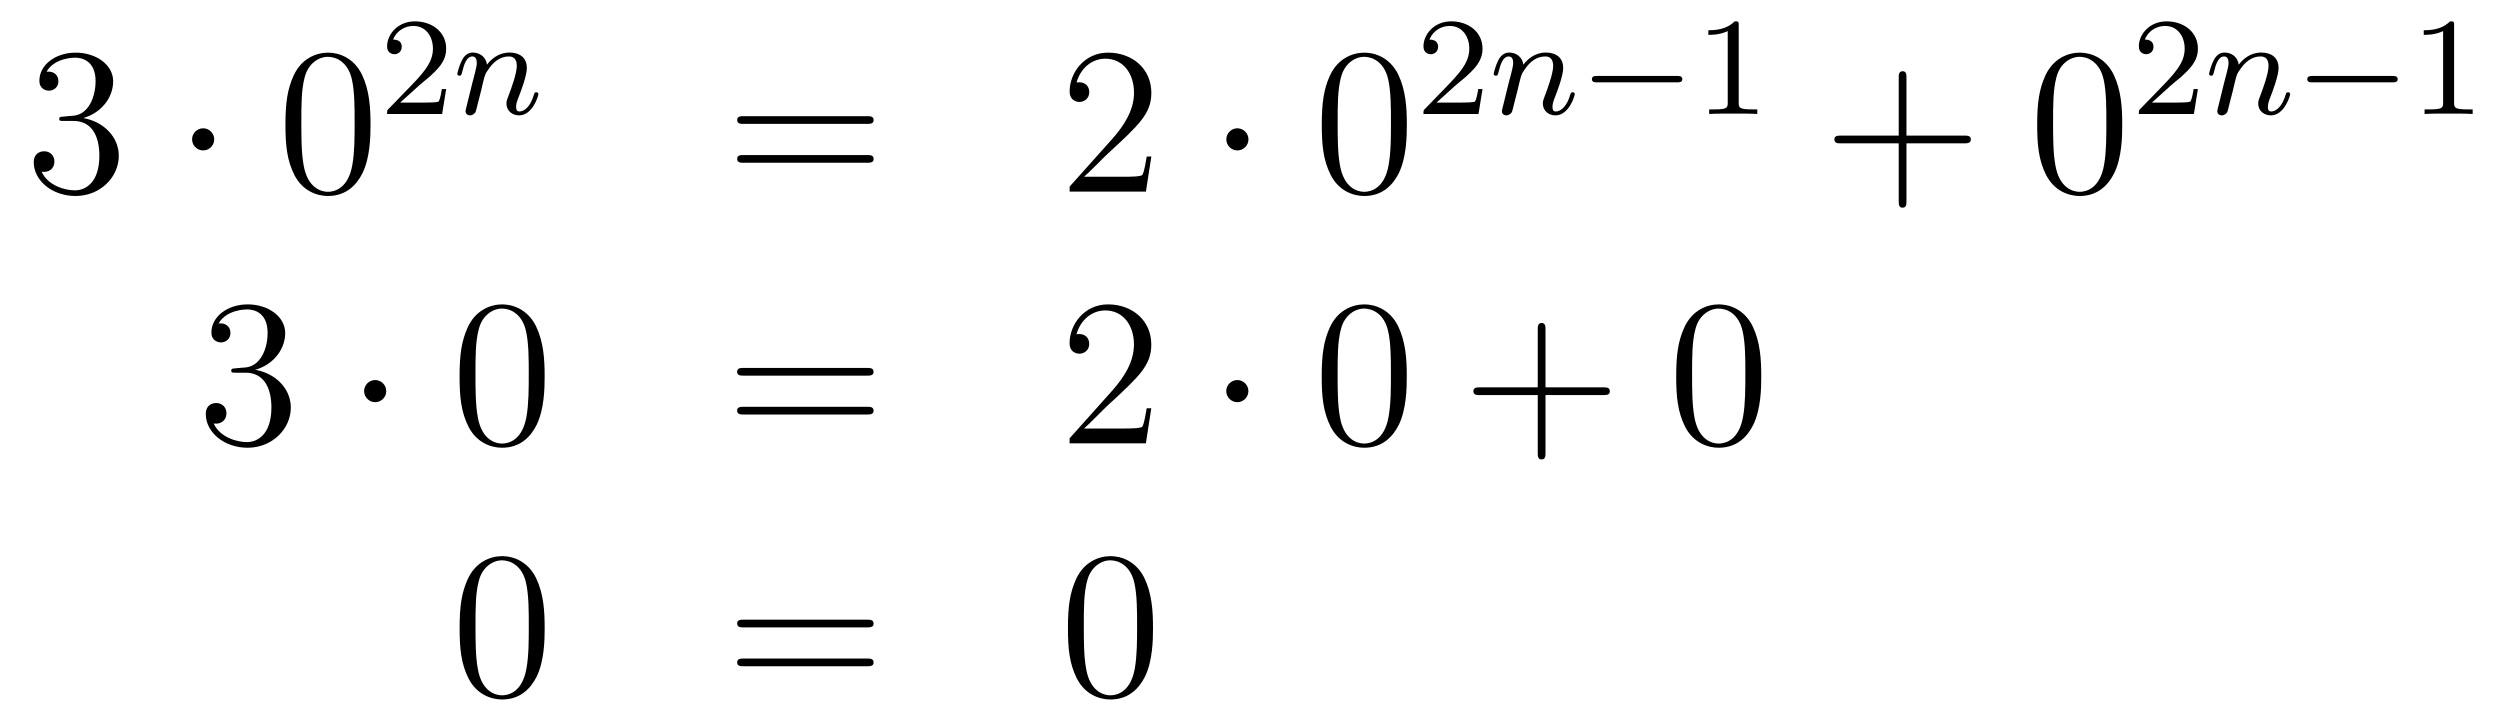 <?xml version='1.0'?>
<!-- This file was generated by dvisvgm 1.14.1 -->
<svg height='41pt' version='1.1' viewBox='0 -41 143 41' width='143pt' xmlns='http://www.w3.org/2000/svg' xmlns:xlink='http://www.w3.org/1999/xlink'>
<g id='page1'>
<g transform='matrix(1 0 0 1 -132 626)'>
<path d='M135.64 -660.332C135.436 -660.32 135.388 -660.307 135.388 -660.2C135.388 -660.081 135.448 -660.081 135.663 -660.081H136.213C137.229 -660.081 137.684 -659.244 137.684 -658.096C137.684 -656.53 136.871 -656.112 136.285 -656.112C135.711 -656.112 134.731 -656.387 134.384 -657.176C134.767 -657.116 135.113 -657.331 135.113 -657.761C135.113 -658.108 134.862 -658.347 134.528 -658.347C134.241 -658.347 133.93 -658.18 133.93 -657.726C133.93 -656.662 134.994 -655.789 136.321 -655.789C137.743 -655.789 138.795 -656.877 138.795 -658.084C138.795 -659.184 137.911 -660.045 136.763 -660.248C137.803 -660.547 138.473 -661.419 138.473 -662.352C138.473 -663.296 137.493 -663.989 136.333 -663.989C135.138 -663.989 134.253 -663.26 134.253 -662.388C134.253 -661.909 134.623 -661.814 134.803 -661.814C135.054 -661.814 135.341 -661.993 135.341 -662.352C135.341 -662.734 135.054 -662.902 134.791 -662.902C134.719 -662.902 134.695 -662.902 134.659 -662.89C135.113 -663.702 136.237 -663.702 136.297 -663.702C136.692 -663.702 137.468 -663.523 137.468 -662.352C137.468 -662.125 137.433 -661.455 137.086 -660.941C136.728 -660.415 136.321 -660.379 135.998 -660.367L135.64 -660.332Z' fill-rule='evenodd'/>
<path d='M144.254 -659.028C144.254 -659.375 143.967 -659.662 143.62 -659.662C143.274 -659.662 142.987 -659.375 142.987 -659.028C142.987 -658.682 143.274 -658.395 143.62 -658.395C143.967 -658.395 144.254 -658.682 144.254 -659.028Z' fill-rule='evenodd'/>
<path d='M153.194 -659.865C153.194 -660.858 153.134 -661.826 152.704 -662.734C152.214 -663.727 151.353 -663.989 150.767 -663.989C150.074 -663.989 149.225 -663.643 148.783 -662.651C148.448 -661.897 148.328 -661.156 148.328 -659.865C148.328 -658.706 148.412 -657.833 148.842 -656.984C149.309 -656.076 150.134 -655.789 150.755 -655.789C151.795 -655.789 152.393 -656.411 152.739 -657.104C153.17 -658 153.194 -659.172 153.194 -659.865ZM150.755 -656.028C150.373 -656.028 149.595 -656.243 149.368 -657.546C149.237 -658.263 149.237 -659.172 149.237 -660.009C149.237 -660.989 149.237 -661.873 149.428 -662.579C149.631 -663.38 150.241 -663.75 150.755 -663.75C151.209 -663.75 151.903 -663.475 152.13 -662.448C152.285 -661.766 152.285 -660.822 152.285 -660.009C152.285 -659.208 152.285 -658.299 152.154 -657.57C151.927 -656.255 151.174 -656.028 150.755 -656.028Z' fill-rule='evenodd'/>
<path d='M155.967 -662.106C156.095 -662.225 156.429 -662.488 156.557 -662.6C157.051 -663.054 157.521 -663.492 157.521 -664.217C157.521 -665.165 156.724 -665.779 155.728 -665.779C154.772 -665.779 154.142 -665.054 154.142 -664.345C154.142 -663.954 154.453 -663.898 154.565 -663.898C154.732 -663.898 154.979 -664.018 154.979 -664.321C154.979 -664.735 154.581 -664.735 154.485 -664.735C154.716 -665.317 155.25 -665.516 155.64 -665.516C156.382 -665.516 156.764 -664.887 156.764 -664.217C156.764 -663.388 156.182 -662.783 155.242 -661.819L154.238 -660.783C154.142 -660.695 154.142 -660.679 154.142 -660.48H157.29L157.521 -661.906H157.274C157.25 -661.747 157.186 -661.348 157.091 -661.197C157.043 -661.133 156.437 -661.133 156.31 -661.133H154.891L155.967 -662.106Z' fill-rule='evenodd'/>
<path d='M159.513 -661.787C159.537 -661.906 159.616 -662.209 159.64 -662.329C159.752 -662.759 159.752 -662.767 159.935 -663.03C160.198 -663.42 160.573 -663.771 161.107 -663.771C161.393 -663.771 161.561 -663.604 161.561 -663.229C161.561 -662.791 161.226 -661.882 161.075 -661.492C160.971 -661.229 160.971 -661.181 160.971 -661.077C160.971 -660.623 161.346 -660.4 161.688 -660.4C162.469 -660.4 162.796 -661.516 162.796 -661.619C162.796 -661.699 162.732 -661.723 162.676 -661.723C162.581 -661.723 162.565 -661.667 162.541 -661.587C162.35 -660.934 162.015 -660.623 161.712 -660.623C161.585 -660.623 161.521 -660.703 161.521 -660.886C161.521 -661.07 161.585 -661.245 161.664 -661.444C161.784 -661.747 162.135 -662.663 162.135 -663.11C162.135 -663.707 161.72 -663.994 161.146 -663.994C160.501 -663.994 160.087 -663.604 159.855 -663.301C159.8 -663.739 159.449 -663.994 159.043 -663.994C158.756 -663.994 158.557 -663.811 158.429 -663.564C158.238 -663.189 158.158 -662.791 158.158 -662.775C158.158 -662.703 158.214 -662.671 158.278 -662.671C158.381 -662.671 158.389 -662.703 158.445 -662.91C158.541 -663.301 158.684 -663.771 159.019 -663.771C159.226 -663.771 159.274 -663.572 159.274 -663.397C159.274 -663.253 159.234 -663.102 159.17 -662.839C159.154 -662.775 159.035 -662.305 159.003 -662.193L158.708 -660.998C158.676 -660.878 158.628 -660.679 158.628 -660.647C158.628 -660.464 158.78 -660.4 158.883 -660.4C159.027 -660.4 159.146 -660.496 159.202 -660.592C159.226 -660.639 159.29 -660.91 159.33 -661.077L159.513 -661.787Z' fill-rule='evenodd'/>
<path d='M181.589 -659.913C181.756 -659.913 181.972 -659.913 181.972 -660.128C181.972 -660.355 181.768 -660.355 181.589 -660.355H174.548C174.381 -660.355 174.166 -660.355 174.166 -660.14C174.166 -659.913 174.369 -659.913 174.548 -659.913H181.589ZM181.589 -657.69C181.756 -657.69 181.972 -657.69 181.972 -657.905C181.972 -658.132 181.768 -658.132 181.589 -658.132H174.548C174.381 -658.132 174.166 -658.132 174.166 -657.917C174.166 -657.69 174.369 -657.69 174.548 -657.69H181.589Z' fill-rule='evenodd'/>
<path d='M197.857 -658.048H197.594C197.558 -657.845 197.462 -657.187 197.342 -656.996C197.26 -656.889 196.578 -656.889 196.219 -656.889H194.008C194.33 -657.164 195.06 -657.929 195.371 -658.216C197.188 -659.889 197.857 -660.511 197.857 -661.694C197.857 -663.069 196.769 -663.989 195.383 -663.989C193.996 -663.989 193.183 -662.806 193.183 -661.778C193.183 -661.168 193.709 -661.168 193.745 -661.168C193.996 -661.168 194.306 -661.347 194.306 -661.73C194.306 -662.065 194.08 -662.292 193.745 -662.292C193.637 -662.292 193.614 -662.292 193.578 -662.28C193.805 -663.093 194.45 -663.643 195.227 -663.643C196.243 -663.643 196.865 -662.794 196.865 -661.694C196.865 -660.678 196.279 -659.793 195.598 -659.028L193.183 -656.327V-656.04H197.546L197.857 -658.048Z' fill-rule='evenodd'/>
<path d='M203.412 -659.028C203.412 -659.375 203.124 -659.662 202.777 -659.662C202.432 -659.662 202.145 -659.375 202.145 -659.028C202.145 -658.682 202.432 -658.395 202.777 -658.395C203.124 -658.395 203.412 -658.682 203.412 -659.028Z' fill-rule='evenodd'/>
<path d='M212.471 -659.865C212.471 -660.858 212.411 -661.826 211.981 -662.734C211.49 -663.727 210.63 -663.989 210.044 -663.989C209.351 -663.989 208.502 -663.643 208.06 -662.651C207.725 -661.897 207.606 -661.156 207.606 -659.865C207.606 -658.706 207.689 -657.833 208.12 -656.984C208.585 -656.076 209.411 -655.789 210.032 -655.789C211.073 -655.789 211.67 -656.411 212.017 -657.104C212.447 -658 212.471 -659.172 212.471 -659.865ZM210.032 -656.028C209.65 -656.028 208.873 -656.243 208.645 -657.546C208.514 -658.263 208.514 -659.172 208.514 -660.009C208.514 -660.989 208.514 -661.873 208.705 -662.579C208.908 -663.38 209.519 -663.75 210.032 -663.75C210.486 -663.75 211.18 -663.475 211.408 -662.448C211.562 -661.766 211.562 -660.822 211.562 -660.009C211.562 -659.208 211.562 -658.299 211.43 -657.57C211.204 -656.255 210.451 -656.028 210.032 -656.028Z' fill-rule='evenodd'/>
<path d='M215.248 -662.106C215.375 -662.225 215.71 -662.488 215.837 -662.6C216.331 -663.054 216.8 -663.492 216.8 -664.217C216.8 -665.165 216.004 -665.779 215.008 -665.779C214.052 -665.779 213.422 -665.054 213.422 -664.345C213.422 -663.954 213.733 -663.898 213.845 -663.898C214.012 -663.898 214.259 -664.018 214.259 -664.321C214.259 -664.735 213.86 -664.735 213.766 -664.735C213.996 -665.317 214.53 -665.516 214.92 -665.516C215.662 -665.516 216.044 -664.887 216.044 -664.217C216.044 -663.388 215.462 -662.783 214.522 -661.819L213.518 -660.783C213.422 -660.695 213.422 -660.679 213.422 -660.48H216.57L216.8 -661.906H216.553C216.53 -661.747 216.467 -661.348 216.371 -661.197C216.323 -661.133 215.717 -661.133 215.59 -661.133H214.171L215.248 -662.106Z' fill-rule='evenodd'/>
<path d='M218.792 -661.787C218.816 -661.906 218.897 -662.209 218.921 -662.329C219.032 -662.759 219.032 -662.767 219.215 -663.03C219.479 -663.42 219.853 -663.771 220.387 -663.771C220.673 -663.771 220.841 -663.604 220.841 -663.229C220.841 -662.791 220.506 -661.882 220.355 -661.492C220.252 -661.229 220.252 -661.181 220.252 -661.077C220.252 -660.623 220.626 -660.4 220.968 -660.4C221.749 -660.4 222.076 -661.516 222.076 -661.619C222.076 -661.699 222.012 -661.723 221.957 -661.723C221.861 -661.723 221.845 -661.667 221.821 -661.587C221.629 -660.934 221.294 -660.623 220.992 -660.623C220.865 -660.623 220.801 -660.703 220.801 -660.886C220.801 -661.07 220.865 -661.245 220.944 -661.444C221.064 -661.747 221.414 -662.663 221.414 -663.11C221.414 -663.707 221 -663.994 220.427 -663.994C219.781 -663.994 219.367 -663.604 219.136 -663.301C219.08 -663.739 218.729 -663.994 218.323 -663.994C218.035 -663.994 217.837 -663.811 217.709 -663.564C217.518 -663.189 217.439 -662.791 217.439 -662.775C217.439 -662.703 217.494 -662.671 217.558 -662.671C217.662 -662.671 217.669 -662.703 217.726 -662.91C217.82 -663.301 217.964 -663.771 218.299 -663.771C218.506 -663.771 218.554 -663.572 218.554 -663.397C218.554 -663.253 218.514 -663.102 218.45 -662.839C218.435 -662.775 218.315 -662.305 218.282 -662.193L217.988 -660.998C217.956 -660.878 217.908 -660.679 217.908 -660.647C217.908 -660.464 218.06 -660.4 218.164 -660.4C218.306 -660.4 218.426 -660.496 218.482 -660.592C218.506 -660.639 218.57 -660.91 218.61 -661.077L218.792 -661.787Z' fill-rule='evenodd'/>
<path d='M227.926 -662.289C228.053 -662.289 228.228 -662.289 228.228 -662.472C228.228 -662.655 228.053 -662.655 227.926 -662.655H223.36C223.232 -662.655 223.057 -662.655 223.057 -662.472C223.057 -662.289 223.232 -662.289 223.36 -662.289H227.926Z' fill-rule='evenodd'/>
<path d='M231.455 -665.556C231.455 -665.771 231.439 -665.779 231.224 -665.779C230.898 -665.46 230.476 -665.269 229.718 -665.269V-665.006C229.933 -665.006 230.364 -665.006 230.826 -665.221V-661.133C230.826 -660.838 230.802 -660.743 230.045 -660.743H229.766V-660.48C230.093 -660.504 230.778 -660.504 231.137 -660.504S232.188 -660.504 232.516 -660.48V-660.743H232.236C231.479 -660.743 231.455 -660.838 231.455 -661.133V-665.556Z' fill-rule='evenodd'/>
<path d='M241.05 -658.801H244.349C244.517 -658.801 244.732 -658.801 244.732 -659.017C244.732 -659.244 244.529 -659.244 244.349 -659.244H241.05V-662.543C241.05 -662.71 241.05 -662.926 240.834 -662.926C240.607 -662.926 240.607 -662.722 240.607 -662.543V-659.244H237.308C237.14 -659.244 236.926 -659.244 236.926 -659.028C236.926 -658.801 237.128 -658.801 237.308 -658.801H240.607V-655.502C240.607 -655.335 240.607 -655.12 240.822 -655.12C241.05 -655.12 241.05 -655.323 241.05 -655.502V-658.801Z' fill-rule='evenodd'/>
<path d='M253.392 -659.865C253.392 -660.858 253.333 -661.826 252.902 -662.734C252.413 -663.727 251.551 -663.989 250.966 -663.989C250.272 -663.989 249.424 -663.643 248.982 -662.651C248.647 -661.897 248.527 -661.156 248.527 -659.865C248.527 -658.706 248.611 -657.833 249.041 -656.984C249.508 -656.076 250.332 -655.789 250.954 -655.789C251.994 -655.789 252.592 -656.411 252.938 -657.104C253.369 -658 253.392 -659.172 253.392 -659.865ZM250.954 -656.028C250.572 -656.028 249.794 -656.243 249.568 -657.546C249.436 -658.263 249.436 -659.172 249.436 -660.009C249.436 -660.989 249.436 -661.873 249.628 -662.579C249.83 -663.38 250.44 -663.75 250.954 -663.75C251.408 -663.75 252.102 -663.475 252.329 -662.448C252.484 -661.766 252.484 -660.822 252.484 -660.009C252.484 -659.208 252.484 -658.299 252.353 -657.57C252.126 -656.255 251.372 -656.028 250.954 -656.028Z' fill-rule='evenodd'/>
<path d='M256.168 -662.106C256.295 -662.225 256.63 -662.488 256.757 -662.6C257.251 -663.054 257.72 -663.492 257.72 -664.217C257.72 -665.165 256.924 -665.779 255.928 -665.779C254.972 -665.779 254.342 -665.054 254.342 -664.345C254.342 -663.954 254.653 -663.898 254.765 -663.898C254.932 -663.898 255.179 -664.018 255.179 -664.321C255.179 -664.735 254.78 -664.735 254.686 -664.735C254.916 -665.317 255.45 -665.516 255.84 -665.516C256.582 -665.516 256.964 -664.887 256.964 -664.217C256.964 -663.388 256.382 -662.783 255.442 -661.819L254.438 -660.783C254.342 -660.695 254.342 -660.679 254.342 -660.48H257.49L257.72 -661.906H257.473C257.45 -661.747 257.387 -661.348 257.291 -661.197C257.243 -661.133 256.637 -661.133 256.51 -661.133H255.091L256.168 -662.106Z' fill-rule='evenodd'/>
<path d='M259.712 -661.787C259.736 -661.906 259.817 -662.209 259.841 -662.329C259.952 -662.759 259.952 -662.767 260.135 -663.03C260.399 -663.42 260.773 -663.771 261.307 -663.771C261.593 -663.771 261.761 -663.604 261.761 -663.229C261.761 -662.791 261.426 -661.882 261.275 -661.492C261.172 -661.229 261.172 -661.181 261.172 -661.077C261.172 -660.623 261.546 -660.4 261.888 -660.4C262.669 -660.4 262.996 -661.516 262.996 -661.619C262.996 -661.699 262.932 -661.723 262.877 -661.723C262.781 -661.723 262.765 -661.667 262.741 -661.587C262.549 -660.934 262.214 -660.623 261.912 -660.623C261.785 -660.623 261.721 -660.703 261.721 -660.886C261.721 -661.07 261.785 -661.245 261.864 -661.444C261.984 -661.747 262.334 -662.663 262.334 -663.11C262.334 -663.707 261.92 -663.994 261.347 -663.994C260.701 -663.994 260.287 -663.604 260.056 -663.301C260 -663.739 259.649 -663.994 259.243 -663.994C258.955 -663.994 258.757 -663.811 258.629 -663.564C258.438 -663.189 258.359 -662.791 258.359 -662.775C258.359 -662.703 258.414 -662.671 258.478 -662.671C258.582 -662.671 258.589 -662.703 258.646 -662.91C258.74 -663.301 258.884 -663.771 259.219 -663.771C259.426 -663.771 259.474 -663.572 259.474 -663.397C259.474 -663.253 259.434 -663.102 259.37 -662.839C259.355 -662.775 259.235 -662.305 259.202 -662.193L258.908 -660.998C258.876 -660.878 258.828 -660.679 258.828 -660.647C258.828 -660.464 258.98 -660.4 259.084 -660.4C259.226 -660.4 259.346 -660.496 259.402 -660.592C259.426 -660.639 259.49 -660.91 259.53 -661.077L259.712 -661.787Z' fill-rule='evenodd'/>
<path d='M268.846 -662.289C268.973 -662.289 269.148 -662.289 269.148 -662.472C269.148 -662.655 268.973 -662.655 268.846 -662.655H264.28C264.152 -662.655 263.977 -662.655 263.977 -662.472C263.977 -662.289 264.152 -662.289 264.28 -662.289H268.846Z' fill-rule='evenodd'/>
<path d='M272.375 -665.556C272.375 -665.771 272.359 -665.779 272.144 -665.779C271.818 -665.46 271.396 -665.269 270.638 -665.269V-665.006C270.853 -665.006 271.284 -665.006 271.746 -665.221V-661.133C271.746 -660.838 271.722 -660.743 270.965 -660.743H270.686V-660.48C271.013 -660.504 271.698 -660.504 272.057 -660.504S273.108 -660.504 273.436 -660.48V-660.743H273.156C272.399 -660.743 272.375 -660.838 272.375 -661.133V-665.556Z' fill-rule='evenodd'/>
<path d='M145.48 -645.932C145.276 -645.92 145.228 -645.907 145.228 -645.8C145.228 -645.681 145.288 -645.681 145.503 -645.681H146.053C147.069 -645.681 147.524 -644.844 147.524 -643.696C147.524 -642.13 146.711 -641.712 146.125 -641.712C145.551 -641.712 144.571 -641.987 144.224 -642.776C144.607 -642.716 144.953 -642.931 144.953 -643.361C144.953 -643.708 144.702 -643.947 144.368 -643.947C144.081 -643.947 143.77 -643.78 143.77 -643.326C143.77 -642.262 144.834 -641.389 146.161 -641.389C147.583 -641.389 148.635 -642.477 148.635 -643.684C148.635 -644.784 147.751 -645.645 146.603 -645.848C147.643 -646.147 148.313 -647.019 148.313 -647.952C148.313 -648.896 147.333 -649.589 146.173 -649.589C144.978 -649.589 144.093 -648.86 144.093 -647.988C144.093 -647.509 144.463 -647.414 144.643 -647.414C144.894 -647.414 145.181 -647.593 145.181 -647.952C145.181 -648.334 144.894 -648.502 144.631 -648.502C144.559 -648.502 144.535 -648.502 144.499 -648.49C144.953 -649.302 146.077 -649.302 146.137 -649.302C146.532 -649.302 147.308 -649.123 147.308 -647.952C147.308 -647.725 147.273 -647.055 146.926 -646.541C146.568 -646.015 146.161 -645.979 145.838 -645.967L145.48 -645.932Z' fill-rule='evenodd'/>
<path d='M154.094 -644.628C154.094 -644.975 153.807 -645.262 153.46 -645.262C153.114 -645.262 152.827 -644.975 152.827 -644.628C152.827 -644.282 153.114 -643.995 153.46 -643.995C153.807 -643.995 154.094 -644.282 154.094 -644.628Z' fill-rule='evenodd'/>
<path d='M163.154 -645.465C163.154 -646.458 163.094 -647.426 162.664 -648.334C162.174 -649.327 161.313 -649.589 160.727 -649.589C160.034 -649.589 159.185 -649.243 158.743 -648.251C158.408 -647.497 158.288 -646.756 158.288 -645.465C158.288 -644.306 158.372 -643.433 158.802 -642.584C159.269 -641.676 160.094 -641.389 160.715 -641.389C161.755 -641.389 162.353 -642.011 162.699 -642.704C163.13 -643.6 163.154 -644.772 163.154 -645.465ZM160.715 -641.628C160.333 -641.628 159.555 -641.843 159.328 -643.146C159.197 -643.863 159.197 -644.772 159.197 -645.609C159.197 -646.589 159.197 -647.473 159.388 -648.179C159.591 -648.98 160.201 -649.35 160.715 -649.35C161.169 -649.35 161.863 -649.075 162.09 -648.048C162.245 -647.366 162.245 -646.422 162.245 -645.609C162.245 -644.808 162.245 -643.899 162.114 -643.17C161.887 -641.855 161.134 -641.628 160.715 -641.628Z' fill-rule='evenodd'/>
<path d='M181.586 -645.513C181.753 -645.513 181.969 -645.513 181.969 -645.728C181.969 -645.955 181.766 -645.955 181.586 -645.955H174.545C174.378 -645.955 174.163 -645.955 174.163 -645.74C174.163 -645.513 174.366 -645.513 174.545 -645.513H181.586ZM181.586 -643.29C181.753 -643.29 181.969 -643.29 181.969 -643.505C181.969 -643.732 181.766 -643.732 181.586 -643.732H174.545C174.378 -643.732 174.163 -643.732 174.163 -643.517C174.163 -643.29 174.366 -643.29 174.545 -643.29H181.586Z' fill-rule='evenodd'/>
<path d='M197.854 -643.648H197.591C197.555 -643.445 197.46 -642.787 197.34 -642.596C197.256 -642.489 196.576 -642.489 196.217 -642.489H194.005C194.328 -642.764 195.056 -643.529 195.368 -643.816C197.185 -645.489 197.854 -646.111 197.854 -647.294C197.854 -648.669 196.766 -649.589 195.379 -649.589C193.993 -649.589 193.18 -648.406 193.18 -647.378C193.18 -646.768 193.706 -646.768 193.742 -646.768C193.993 -646.768 194.304 -646.947 194.304 -647.33C194.304 -647.665 194.076 -647.892 193.742 -647.892C193.634 -647.892 193.61 -647.892 193.574 -647.88C193.802 -648.693 194.447 -649.243 195.224 -649.243C196.241 -649.243 196.862 -648.394 196.862 -647.294C196.862 -646.278 196.277 -645.393 195.595 -644.628L193.18 -641.927V-641.64H197.544L197.854 -643.648Z' fill-rule='evenodd'/>
<path d='M203.408 -644.628C203.408 -644.975 203.122 -645.262 202.775 -645.262S202.141 -644.975 202.141 -644.628C202.141 -644.282 202.428 -643.995 202.775 -643.995S203.408 -644.282 203.408 -644.628Z' fill-rule='evenodd'/>
<path d='M212.468 -645.465C212.468 -646.458 212.408 -647.426 211.978 -648.334C211.488 -649.327 210.628 -649.589 210.042 -649.589C209.348 -649.589 208.499 -649.243 208.057 -648.251C207.722 -647.497 207.602 -646.756 207.602 -645.465C207.602 -644.306 207.686 -643.433 208.117 -642.584C208.583 -641.676 209.408 -641.389 210.03 -641.389C211.069 -641.389 211.667 -642.011 212.014 -642.704C212.444 -643.6 212.468 -644.772 212.468 -645.465ZM210.03 -641.628C209.647 -641.628 208.87 -641.843 208.643 -643.146C208.512 -643.863 208.512 -644.772 208.512 -645.609C208.512 -646.589 208.512 -647.473 208.703 -648.179C208.906 -648.98 209.515 -649.35 210.03 -649.35C210.484 -649.35 211.177 -649.075 211.404 -648.048C211.56 -647.366 211.56 -646.422 211.56 -645.609C211.56 -644.808 211.56 -643.899 211.428 -643.17C211.201 -641.855 210.448 -641.628 210.03 -641.628Z' fill-rule='evenodd'/>
<path d='M220.402 -644.401H223.7C223.868 -644.401 224.083 -644.401 224.083 -644.617C224.083 -644.844 223.88 -644.844 223.7 -644.844H220.402V-648.143C220.402 -648.31 220.402 -648.526 220.186 -648.526C219.959 -648.526 219.959 -648.322 219.959 -648.143V-644.844H216.66C216.492 -644.844 216.277 -644.844 216.277 -644.628C216.277 -644.401 216.48 -644.401 216.66 -644.401H219.959V-641.102C219.959 -640.935 219.959 -640.72 220.174 -640.72C220.402 -640.72 220.402 -640.923 220.402 -641.102V-644.401Z' fill-rule='evenodd'/>
<path d='M232.744 -645.465C232.744 -646.458 232.685 -647.426 232.254 -648.334C231.764 -649.327 230.903 -649.589 230.317 -649.589C229.624 -649.589 228.775 -649.243 228.334 -648.251C227.999 -647.497 227.879 -646.756 227.879 -645.465C227.879 -644.306 227.963 -643.433 228.392 -642.584C228.859 -641.676 229.684 -641.389 230.305 -641.389C231.346 -641.389 231.943 -642.011 232.29 -642.704C232.721 -643.6 232.744 -644.772 232.744 -645.465ZM230.305 -641.628C229.924 -641.628 229.146 -641.843 228.919 -643.146C228.787 -643.863 228.787 -644.772 228.787 -645.609C228.787 -646.589 228.787 -647.473 228.979 -648.179C229.182 -648.98 229.792 -649.35 230.305 -649.35C230.76 -649.35 231.454 -649.075 231.68 -648.048C231.835 -647.366 231.835 -646.422 231.835 -645.609C231.835 -644.808 231.835 -643.899 231.704 -643.17C231.478 -641.855 230.724 -641.628 230.305 -641.628Z' fill-rule='evenodd'/>
<path d='M163.155 -631.065C163.155 -632.058 163.096 -633.026 162.665 -633.934C162.175 -634.927 161.314 -635.189 160.729 -635.189C160.035 -635.189 159.187 -634.843 158.744 -633.851C158.41 -633.097 158.29 -632.356 158.29 -631.065C158.29 -629.906 158.374 -629.033 158.804 -628.184C159.27 -627.276 160.095 -626.989 160.717 -626.989C161.757 -626.989 162.354 -627.611 162.701 -628.304C163.132 -629.2 163.155 -630.372 163.155 -631.065ZM160.717 -627.228C160.334 -627.228 159.557 -627.443 159.33 -628.746C159.199 -629.463 159.199 -630.372 159.199 -631.209C159.199 -632.189 159.199 -633.073 159.39 -633.779C159.593 -634.58 160.203 -634.95 160.717 -634.95C161.171 -634.95 161.864 -634.675 162.092 -633.648C162.247 -632.966 162.247 -632.022 162.247 -631.209C162.247 -630.408 162.247 -629.499 162.115 -628.77C161.888 -627.455 161.135 -627.228 160.717 -627.228Z' fill-rule='evenodd'/>
<path d='M181.588 -631.113C181.755 -631.113 181.971 -631.113 181.971 -631.328C181.971 -631.555 181.767 -631.555 181.588 -631.555H174.547C174.38 -631.555 174.165 -631.555 174.165 -631.34C174.165 -631.113 174.368 -631.113 174.547 -631.113H181.588ZM181.588 -628.89C181.755 -628.89 181.971 -628.89 181.971 -629.105C181.971 -629.332 181.767 -629.332 181.588 -629.332H174.547C174.38 -629.332 174.165 -629.332 174.165 -629.117C174.165 -628.89 174.368 -628.89 174.547 -628.89H181.588Z' fill-rule='evenodd'/>
<path d='M197.952 -631.065C197.952 -632.058 197.892 -633.026 197.461 -633.934C196.972 -634.927 196.11 -635.189 195.524 -635.189C194.832 -635.189 193.982 -634.843 193.541 -633.851C193.206 -633.097 193.086 -632.356 193.086 -631.065C193.086 -629.906 193.17 -629.033 193.6 -628.184C194.066 -627.276 194.892 -626.989 195.512 -626.989C196.553 -626.989 197.15 -627.611 197.497 -628.304C197.928 -629.2 197.952 -630.372 197.952 -631.065ZM195.512 -627.228C195.131 -627.228 194.353 -627.443 194.126 -628.746C193.994 -629.463 193.994 -630.372 193.994 -631.209C193.994 -632.189 193.994 -633.073 194.186 -633.779C194.389 -634.58 194.999 -634.95 195.512 -634.95C195.967 -634.95 196.661 -634.675 196.888 -633.648C197.042 -632.966 197.042 -632.022 197.042 -631.209C197.042 -630.408 197.042 -629.499 196.912 -628.77C196.685 -627.455 195.931 -627.228 195.512 -627.228Z' fill-rule='evenodd'/>
</g>
</g>
</svg>

